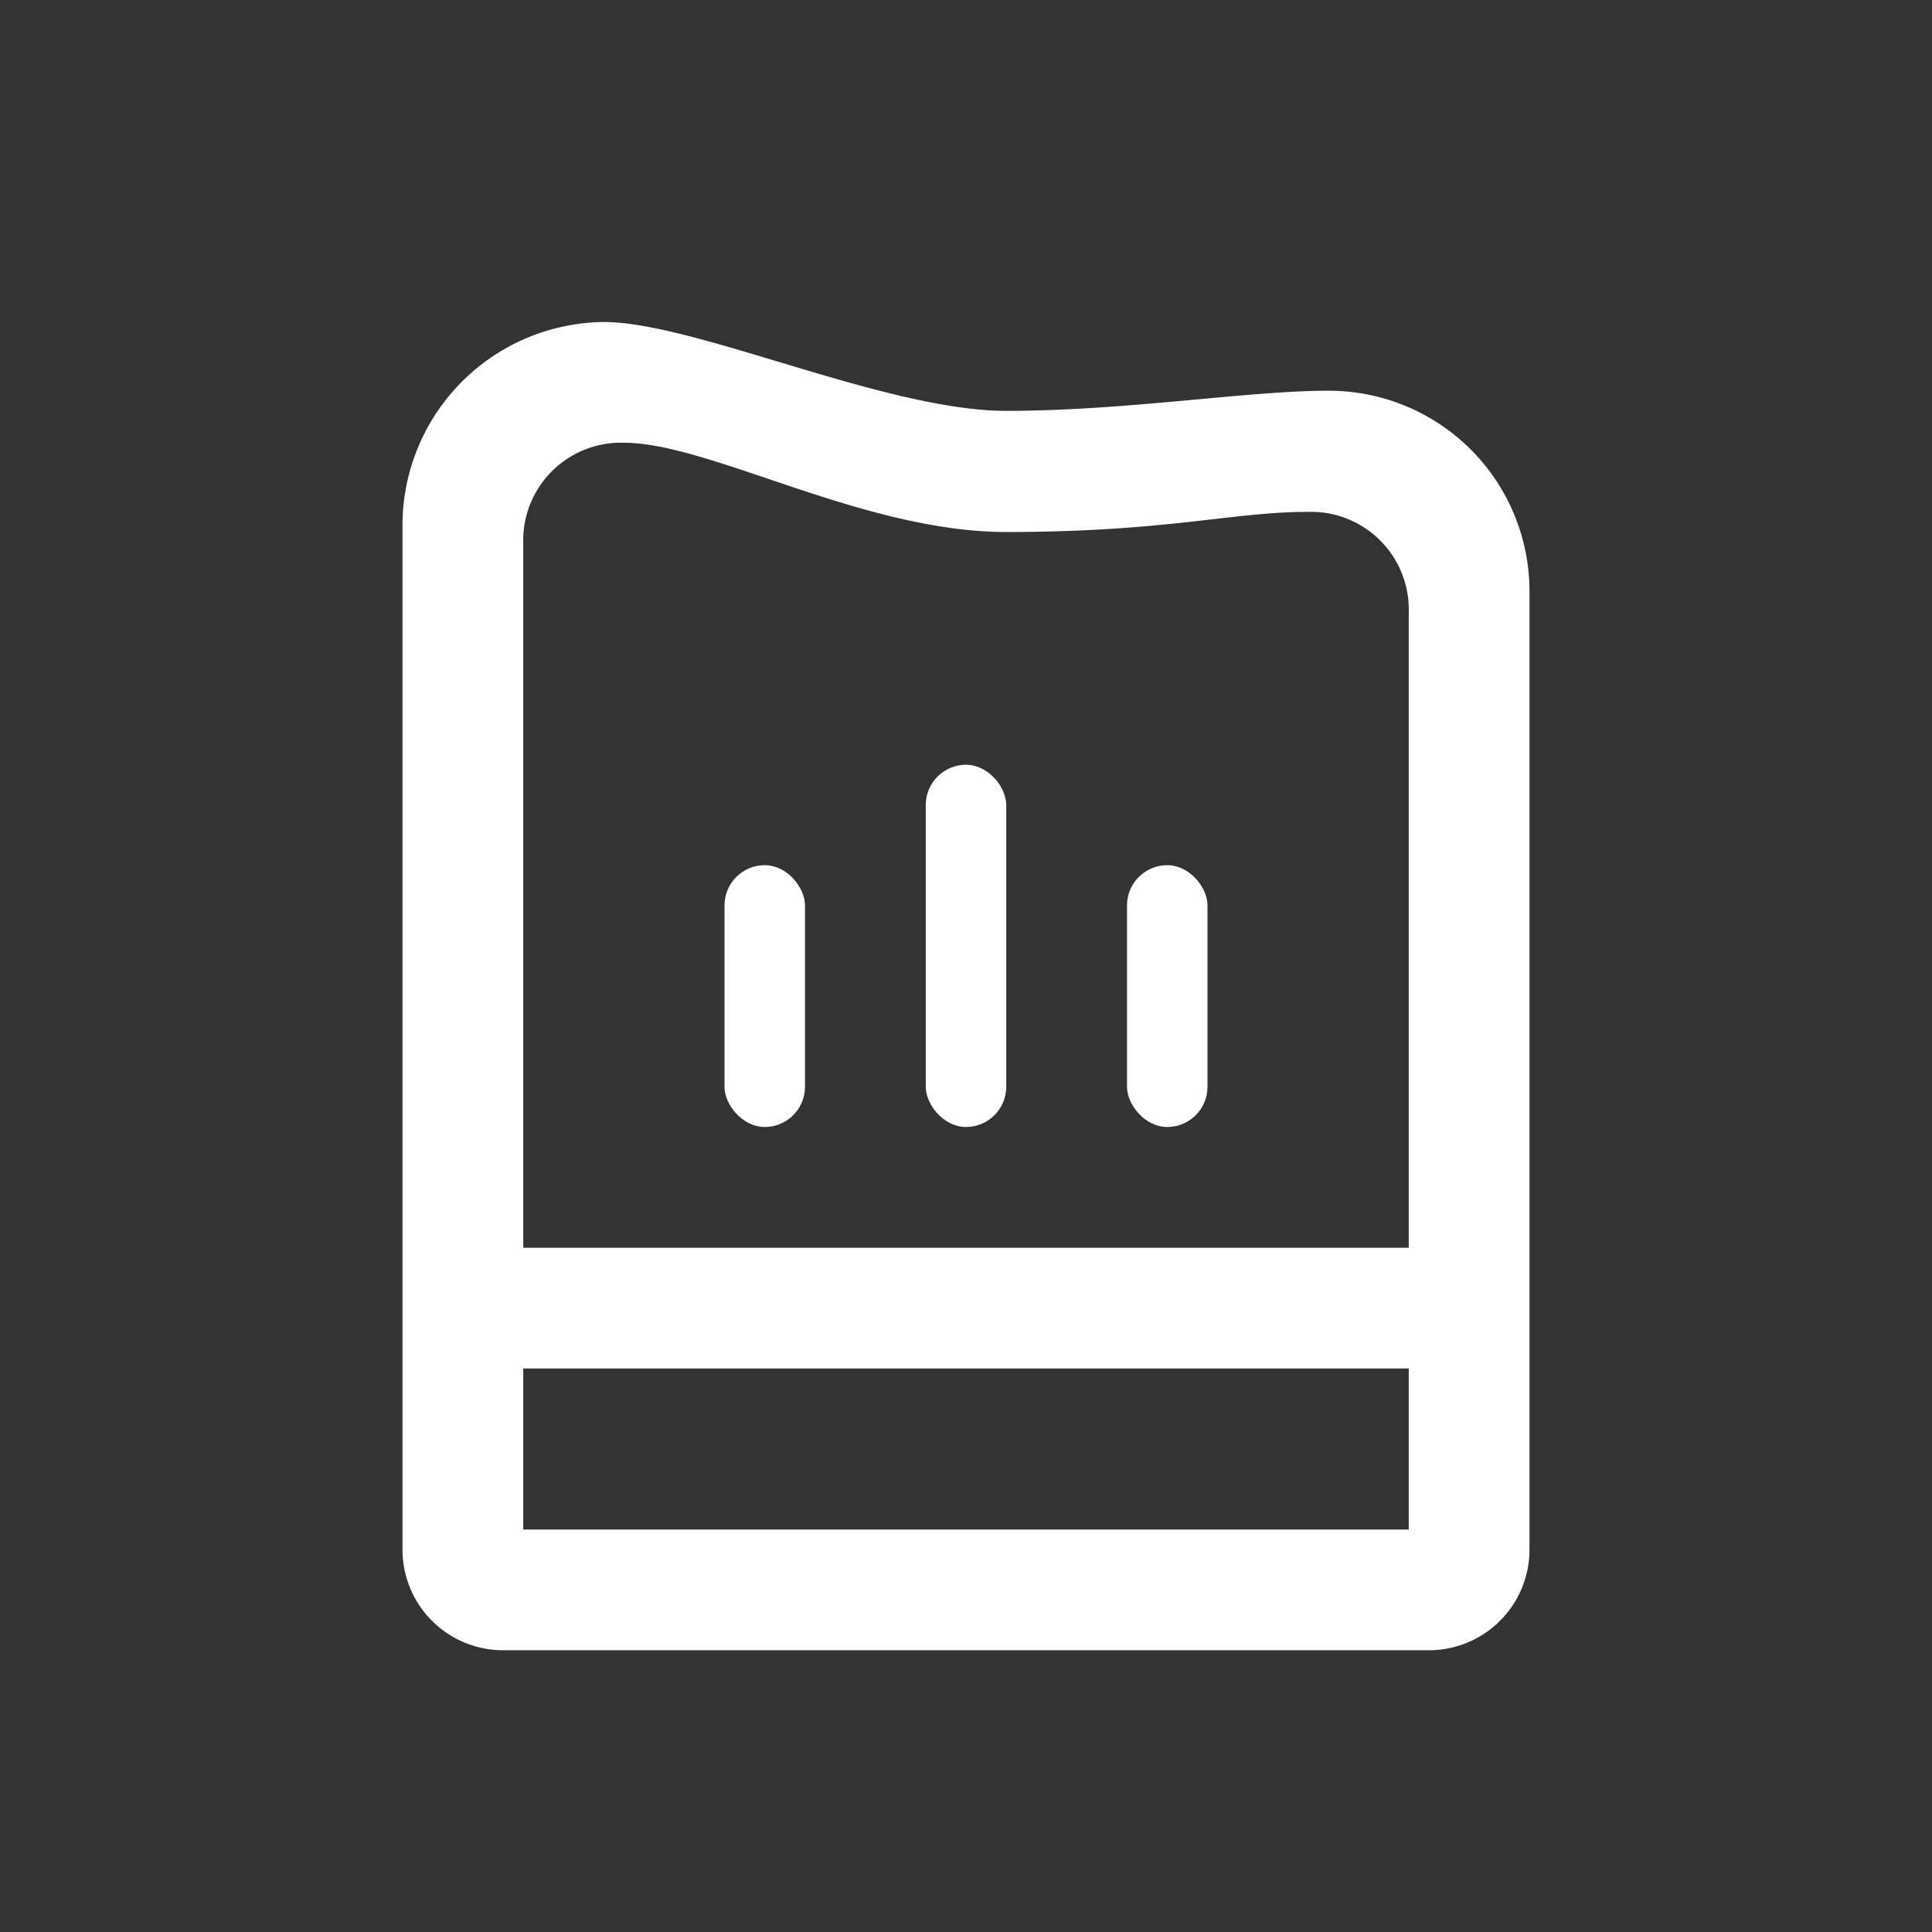 <svg id="icon" xmlns="http://www.w3.org/2000/svg" viewBox="0 0 192 192"><rect x="0" y="0" width="192" height="192" fill="#333333" stroke="none"/><defs><style>.cls-1{fill:#fff;}</style></defs><rect class="cls-1" x="92" y="76" width="8" height="36" rx="4"/><rect class="cls-1" x="112" y="85.98" width="8" height="26.02" rx="4"/><rect class="cls-1" x="72" y="85.98" width="8" height="26.02" rx="4"/><path class="cls-1" d="M132,38.83c-8.06,0-20,2-32,2S69.06,32,60,32A20.21,20.21,0,0,0,40,52V154a10,10,0,0,0,10,10h92a10,10,0,0,0,10-10V58.83A19.94,19.94,0,0,0,132,38.83ZM140,152H52V136h88Zm0-28H52V54A9.71,9.71,0,0,1,62,44c8.56,0,23.75,8.87,38,8.87,16,0,22.43-2,30-2a9.71,9.71,0,0,1,10,10Z"/></svg>